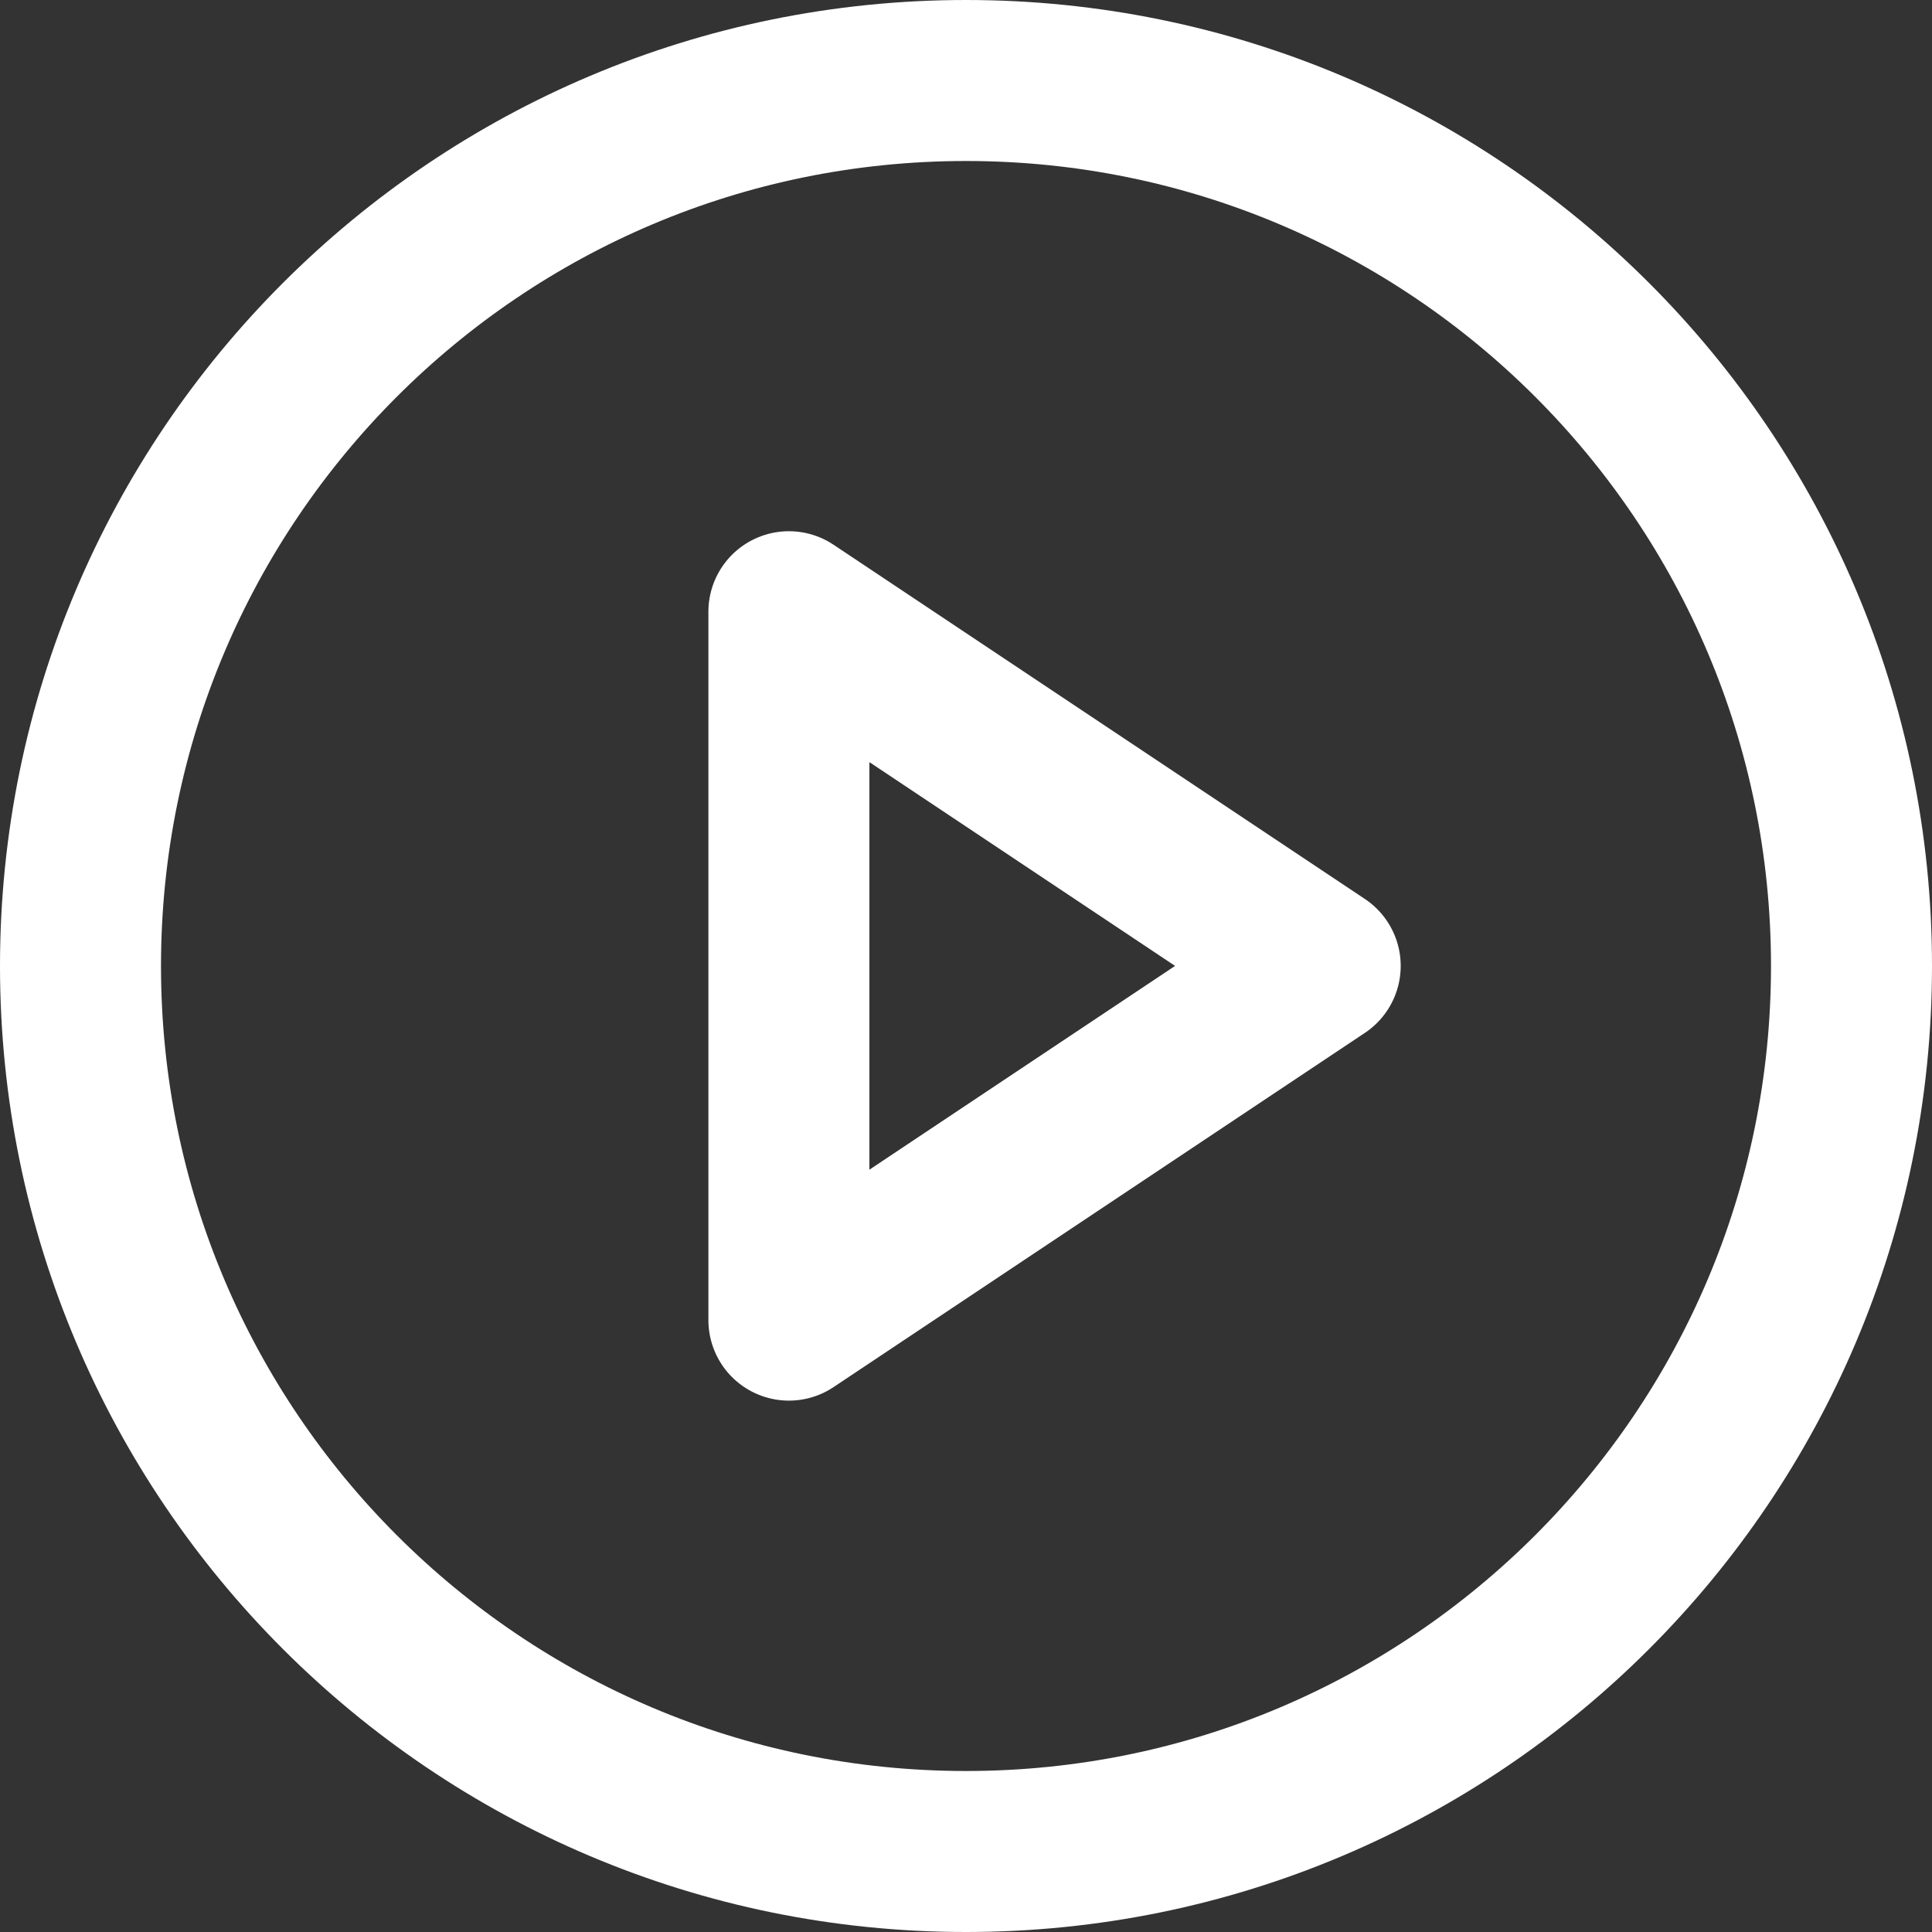 <svg width="24" height="24"
     viewBox="0 0 24 24" fill="none"
     xmlns="http://www.w3.org/2000/svg">
    <rect x="0" y="0" width="24" height="24" fill="#333333" stroke="none"/>
    <path d="M12 23C18.075 23 23 18.075 23 12C23 5.925 18.075 1 12 1C5.925 1 1 5.925 1 12C1 18.075 5.925 23 12 23Z"
          stroke="white" stroke-width="2"
          stroke-linecap="round" stroke-linejoin="round"/>
    <path d="M9.8 7.599L16.4 11.999L9.8 16.399V7.599Z"
          stroke="white" stroke-width="2"
          stroke-linecap="round" stroke-linejoin="round"/>
</svg>